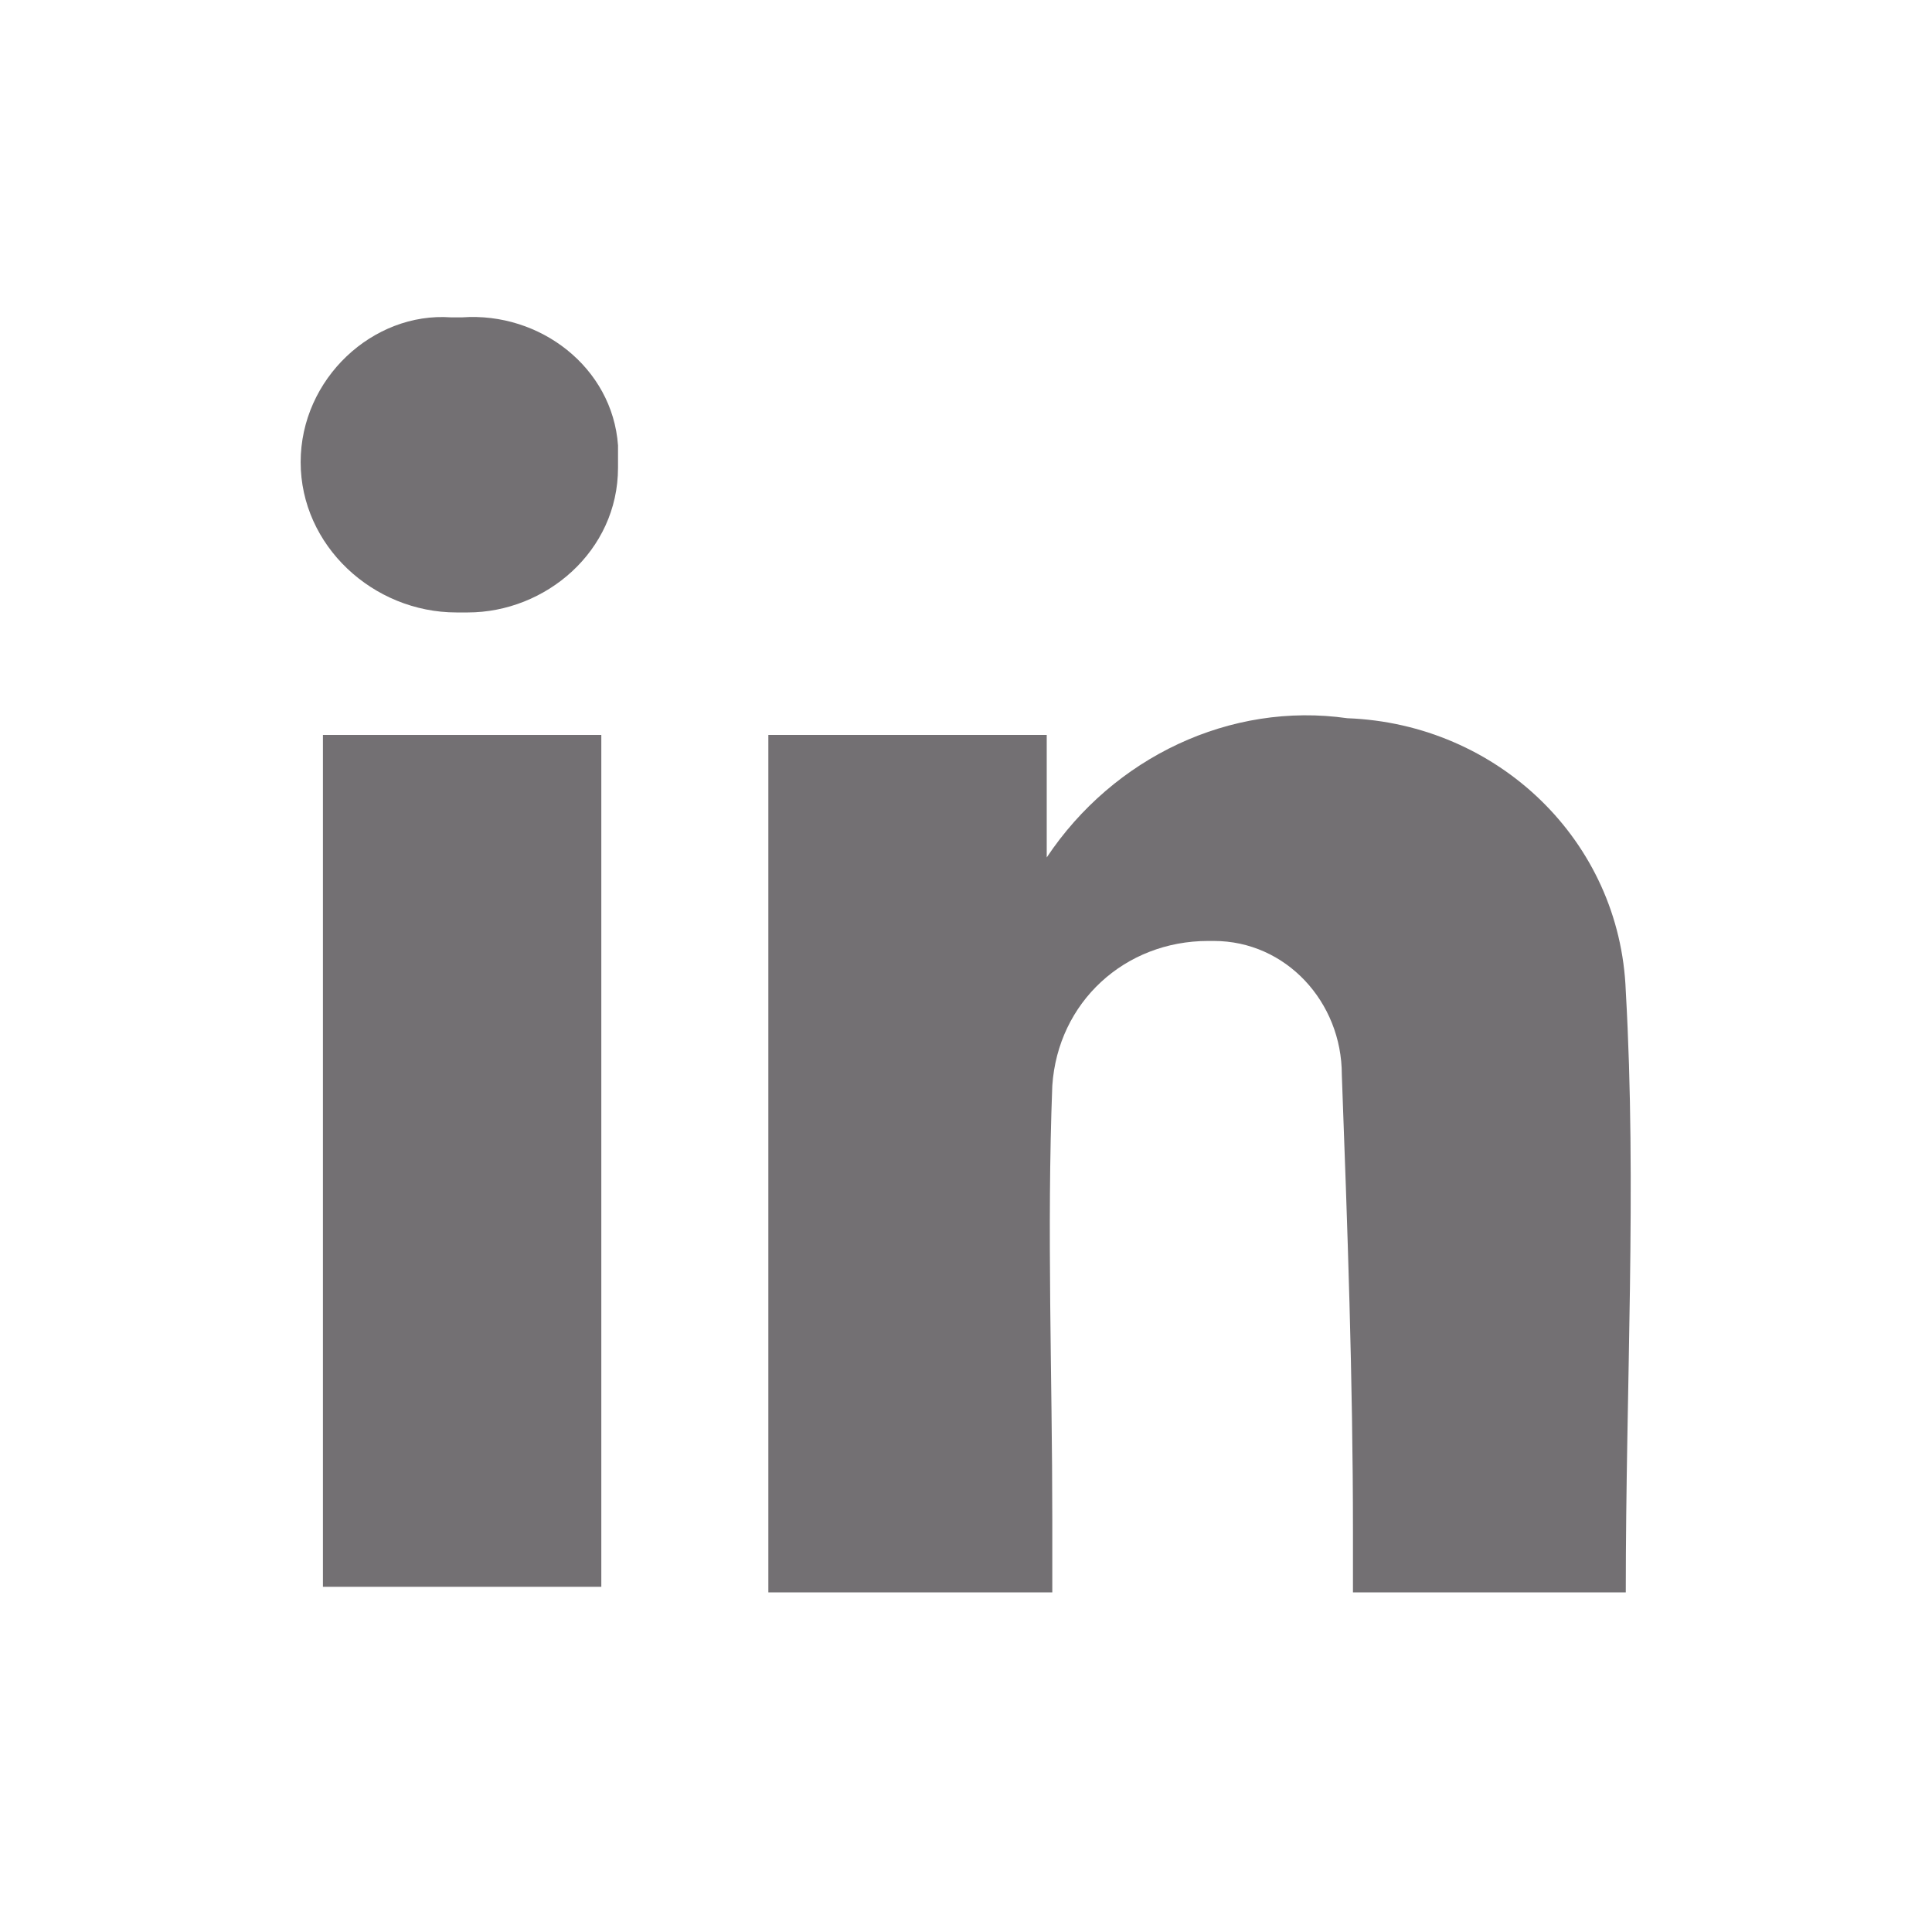 <?xml version="1.0" encoding="utf-8"?>
<!-- Generator: Adobe Illustrator 26.5.0, SVG Export Plug-In . SVG Version: 6.00 Build 0)  -->
<svg version="1.1" id="Layer_1" xmlns="http://www.w3.org/2000/svg" xmlns:xlink="http://www.w3.org/1999/xlink" x="0px" y="0px"
	 viewBox="0 0 34.7 34.7" style="enable-background:new 0 0 34.7 34.7;" xml:space="preserve">
<style type="text/css">
	.st0{fill:#737073;}
</style>
<rect x="5.8" y="13.2" class="st0" width="5" height="15.3"/>
<path class="st0" d="M8.2,11c-1.5,0-2.8-1.2-2.8-2.7s1.3-2.7,2.7-2.6c0.1,0,0.1,0,0.2,0C9.7,5.6,11,6.6,11.1,8c0,0.1,0,0.3,0,0.4
	c0,1.5-1.3,2.6-2.7,2.6C8.3,11,8.2,11,8.2,11z"/>
<path class="st0" d="M29.2,28.6h-4.9c0-0.4,0-0.7,0-1.1c0-2.7-0.1-5.5-0.2-8.2c0-1.3-1-2.4-2.3-2.4h-0.1c-1.5,0-2.7,1.1-2.8,2.6
	c-0.1,2.6,0,5.2,0,7.8v1.3h-5.1V13.2h5v2.2c1.2-1.8,3.3-2.8,5.4-2.5c2.7,0.1,4.9,2.2,5,4.9C29.4,21.3,29.2,24.9,29.2,28.6L29.2,28.6
	z"/>
</svg>
